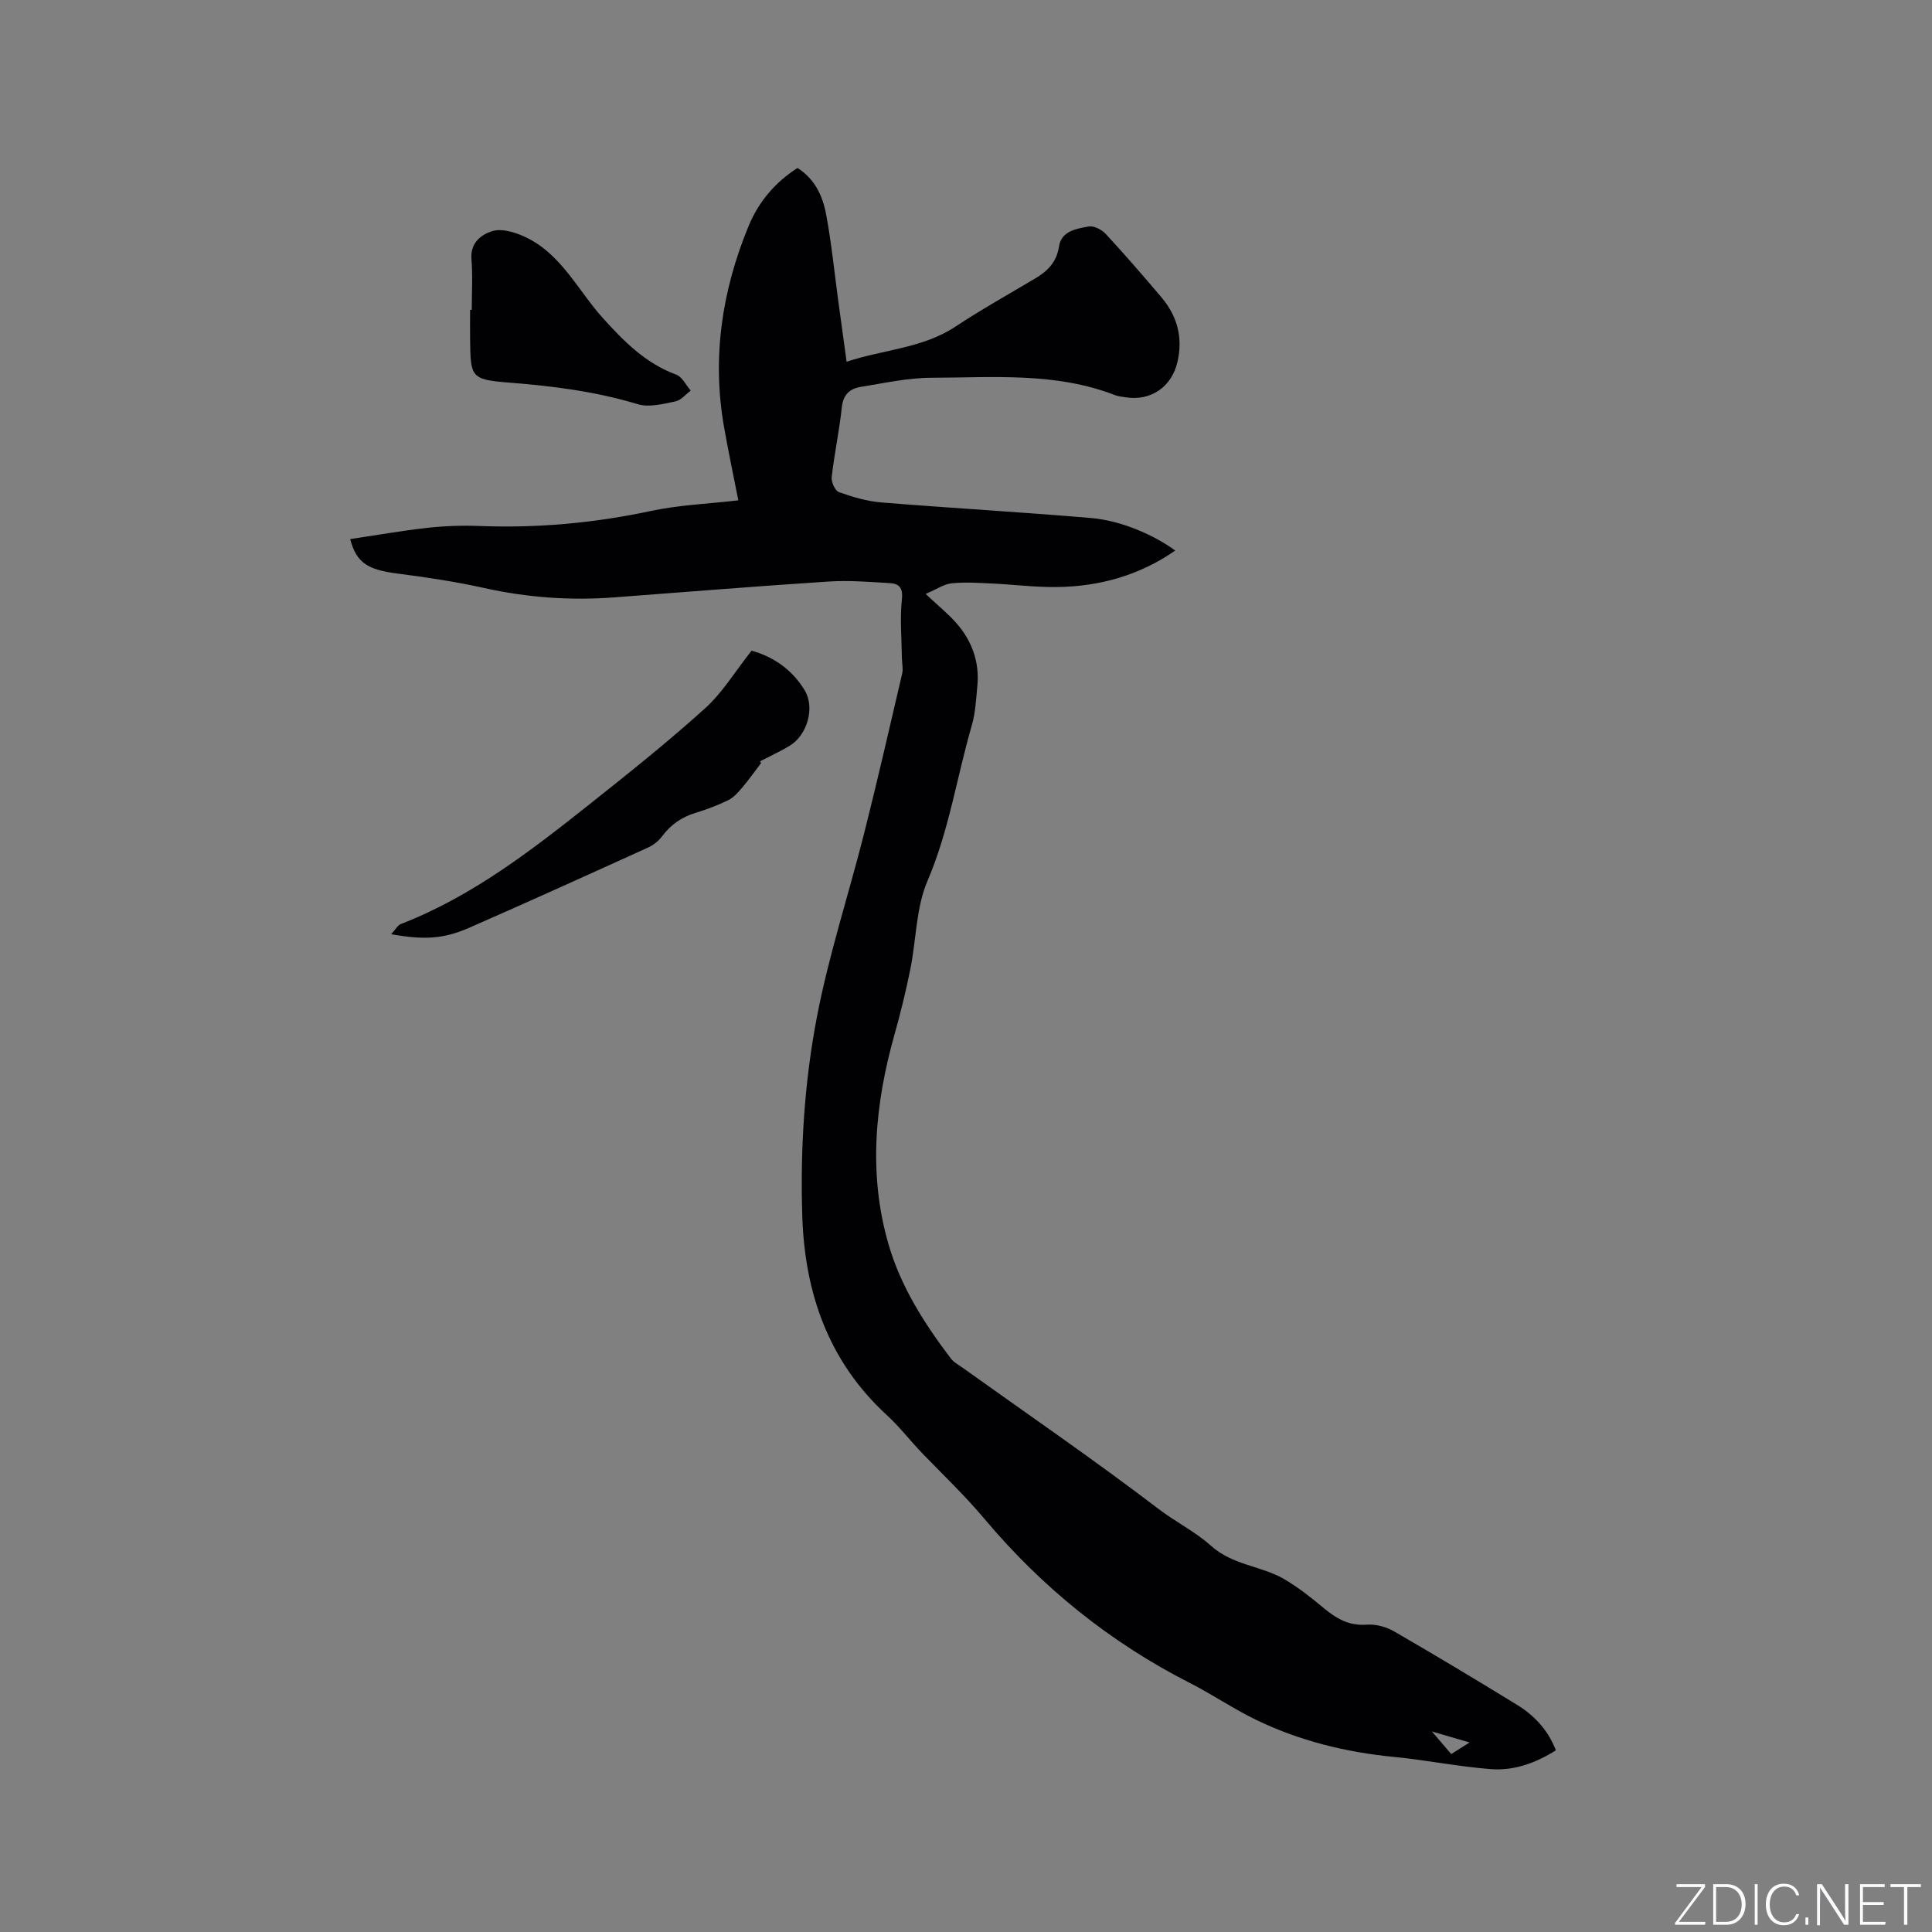 <svg enable-background="new 0 0 400 400" viewBox="0 0 400 400" xmlns="http://www.w3.org/2000/svg"><rect x="0" y="0" width="400" height="400" fill="#808080" stroke="none"/><g fill="#fafbfc"><path d="m346.9 398 5.4-7.3h-5.2v-.6h5.9v.6l-5.4 7.2h5.5l-.1.6h-6.2v-.5z"/><path d="m354.7 390.1h2.8c2.3 0 3.9 1.6 3.9 4.1s-1.6 4.3-3.9 4.3h-2.8zm.6 7.8h2c2.2 0 3.3-1.6 3.3-3.6 0-1.8-1-3.6-3.3-3.6h-2z"/><path d="m363.9 390.1v8.4h-.6v-8.4z"/><path d="m372.5 396.3c-.4 1.3-1.4 2.3-3.2 2.3-2.4 0-3.7-1.9-3.7-4.3 0-2.3 1.2-4.3 3.7-4.3 1.8 0 2.9 1 3.2 2.4h-.6c-.4-1.1-1.1-1.8-2.5-1.8-2.1 0-3 1.9-3 3.7s.9 3.7 3 3.7c1.4 0 2.1-.7 2.5-1.7z"/><path d="m373.8 398.5v-1.5h.6v1.5z"/><path d="m376.2 398.5v-8.4h1c1.3 2 4.4 6.7 4.9 7.6-.1-1.2-.1-2.4-.1-3.8v-3.8h.7v8.4h-.9c-1.2-1.9-4.4-6.8-5-7.7.1 1.1 0 2.3 0 3.9v3.9h-.6z"/><path d="m390 394.4h-4.3v3.5h4.7l-.1.6h-5.2v-8.4h5.1v.6h-4.5v3.1h4.3z"/><path d="m394.2 390.7h-2.8v-.6h6.3v.6h-2.8v7.8h-.7z"/></g><path d="m152.86 103.59c-1.06-5.39-2.09-10.25-2.95-15.15-2.54-14.4-.44-28.28 5.09-41.67 2.05-4.96 5.47-9.04 10.12-11.99 3.54 2.23 5.19 5.75 5.9 9.5 1.12 5.92 1.71 11.93 2.52 17.91.56 4.07 1.12 8.14 1.74 12.7 7.78-2.56 15.74-2.78 22.52-7.26 5.38-3.56 11.04-6.71 16.59-10.02 2.55-1.52 4.38-3.37 4.87-6.59.48-3.2 3.6-3.67 6.12-4.13 1.07-.2 2.71.64 3.53 1.52 3.96 4.28 7.78 8.69 11.55 13.14 3.27 3.87 4.48 8.29 3.33 13.34-1.18 5.19-5.49 8.21-10.78 7.36-.73-.12-1.49-.19-2.18-.45-12.33-4.78-25.25-3.62-38.01-3.59-4.87.01-9.76 1.12-14.61 1.89-2.26.36-3.64 1.58-3.92 4.22-.51 4.84-1.55 9.62-2.1 14.46-.11 1.01.7 2.82 1.5 3.11 2.84 1.01 5.84 1.9 8.83 2.14 14.45 1.17 28.94 1.99 43.38 3.22 6.2.53 13.01 3.49 17.42 6.74-7.41 5.13-15.65 7.44-24.48 7.55-4.53.06-9.06-.53-13.6-.74-2.75-.13-5.53-.31-8.24-.03-1.59.17-3.08 1.23-5.35 2.2 2.64 2.49 4.72 4.15 6.44 6.13 3.18 3.67 4.73 8.01 4.26 12.91-.26 2.74-.39 5.55-1.15 8.17-3.11 10.71-4.71 21.8-9.18 32.22-2.39 5.58-2.31 12.19-3.55 18.29-.92 4.54-2.02 9.06-3.28 13.52-4.05 14.4-5.45 28.9-1.22 43.45 2.54 8.74 7.4 16.37 12.88 23.58.61.81 1.61 1.34 2.47 1.95 13.52 9.67 27.25 19.08 40.46 29.16 3.59 2.74 7.73 4.8 10.85 7.61 4.65 4.2 10.53 4.18 15.34 7.03 2.89 1.71 5.56 3.83 8.15 5.99 2.61 2.17 5.24 3.67 8.87 3.39 1.85-.14 4.02.45 5.66 1.4 8.52 4.92 16.95 10 25.35 15.14 3.59 2.2 6.44 5.15 8.13 9.47-4.11 2.6-8.62 4.26-13.41 3.9-6.73-.5-13.39-1.88-20.12-2.53-10-.97-19.6-3.34-28.63-7.72-4.65-2.26-8.96-5.21-13.57-7.56-16.55-8.42-30.67-19.82-42.61-34.04-3.95-4.7-8.41-8.97-12.69-13.38-2.57-2.65-4.77-5.57-7.54-8.11-11.98-11.02-16.96-25.16-17.46-41.23-.43-13.85.44-27.64 3.03-41.15 2.46-12.84 6.58-25.36 9.79-38.07 2.77-10.98 5.3-22.02 7.87-33.05.23-.98-.04-2.08-.06-3.13-.05-4.09-.43-8.21 0-12.25.26-2.44-.65-3.22-2.52-3.33-4.22-.26-8.47-.6-12.67-.33-14.8.96-29.58 2.17-44.36 3.28-9.04.68-17.96.05-26.84-1.92-5.97-1.33-12.04-2.24-18.11-3.02-6.09-.79-8.43-2.19-9.73-7.13 5.35-.79 10.63-1.73 15.94-2.32 3.57-.4 7.2-.53 10.79-.39 12.03.47 23.86-.61 35.64-3.13 5.77-1.23 11.73-1.45 17.99-2.18zm143.6 254.89c1.57 1.84 2.77 3.24 4 4.68 1.19-.75 2.12-1.34 3.8-2.4-2.96-.86-5.18-1.51-7.8-2.28z" fill="#010104"/><path d="m80.99 193.42c.89-.97 1.33-1.86 2.02-2.12 14.86-5.75 27.24-15.41 39.53-25.17 7.97-6.33 15.93-12.69 23.47-19.51 3.59-3.25 6.19-7.6 9.59-11.9 4.25 1.14 8.35 3.77 11.02 8.23 2.15 3.61.5 9.27-3.14 11.46-1.92 1.16-3.97 2.1-6.13 3.22 0 0 .34.53.23.35-1.44 1.89-2.6 3.54-3.91 5.08-.84.98-1.76 2.05-2.88 2.6-2.18 1.07-4.48 1.93-6.8 2.64-2.84.87-5.09 2.4-6.87 4.8-.72.97-1.79 1.85-2.9 2.35-12.34 5.61-24.68 11.2-37.09 16.64-5.32 2.33-9.33 2.54-16.14 1.33z" fill="#010104"/><path d="m97.67 64.14c0-3.5.22-7.01-.06-10.48-.28-3.42 2.04-5.11 4.35-5.82 1.9-.58 4.52.21 6.51 1.1 7.65 3.44 11.1 11.09 16.36 16.93 4.37 4.84 8.84 9.36 15.17 11.69 1.24.46 2.02 2.17 3.01 3.31-1.05.78-2.02 2.01-3.18 2.24-2.55.51-5.43 1.29-7.77.58-8.67-2.63-17.49-3.75-26.49-4.46-8.17-.64-8.14-1.1-8.24-9.04-.03-2.01 0-4.03 0-6.04.11-.01.23-.01.34-.01z" fill="#010104"/></svg>